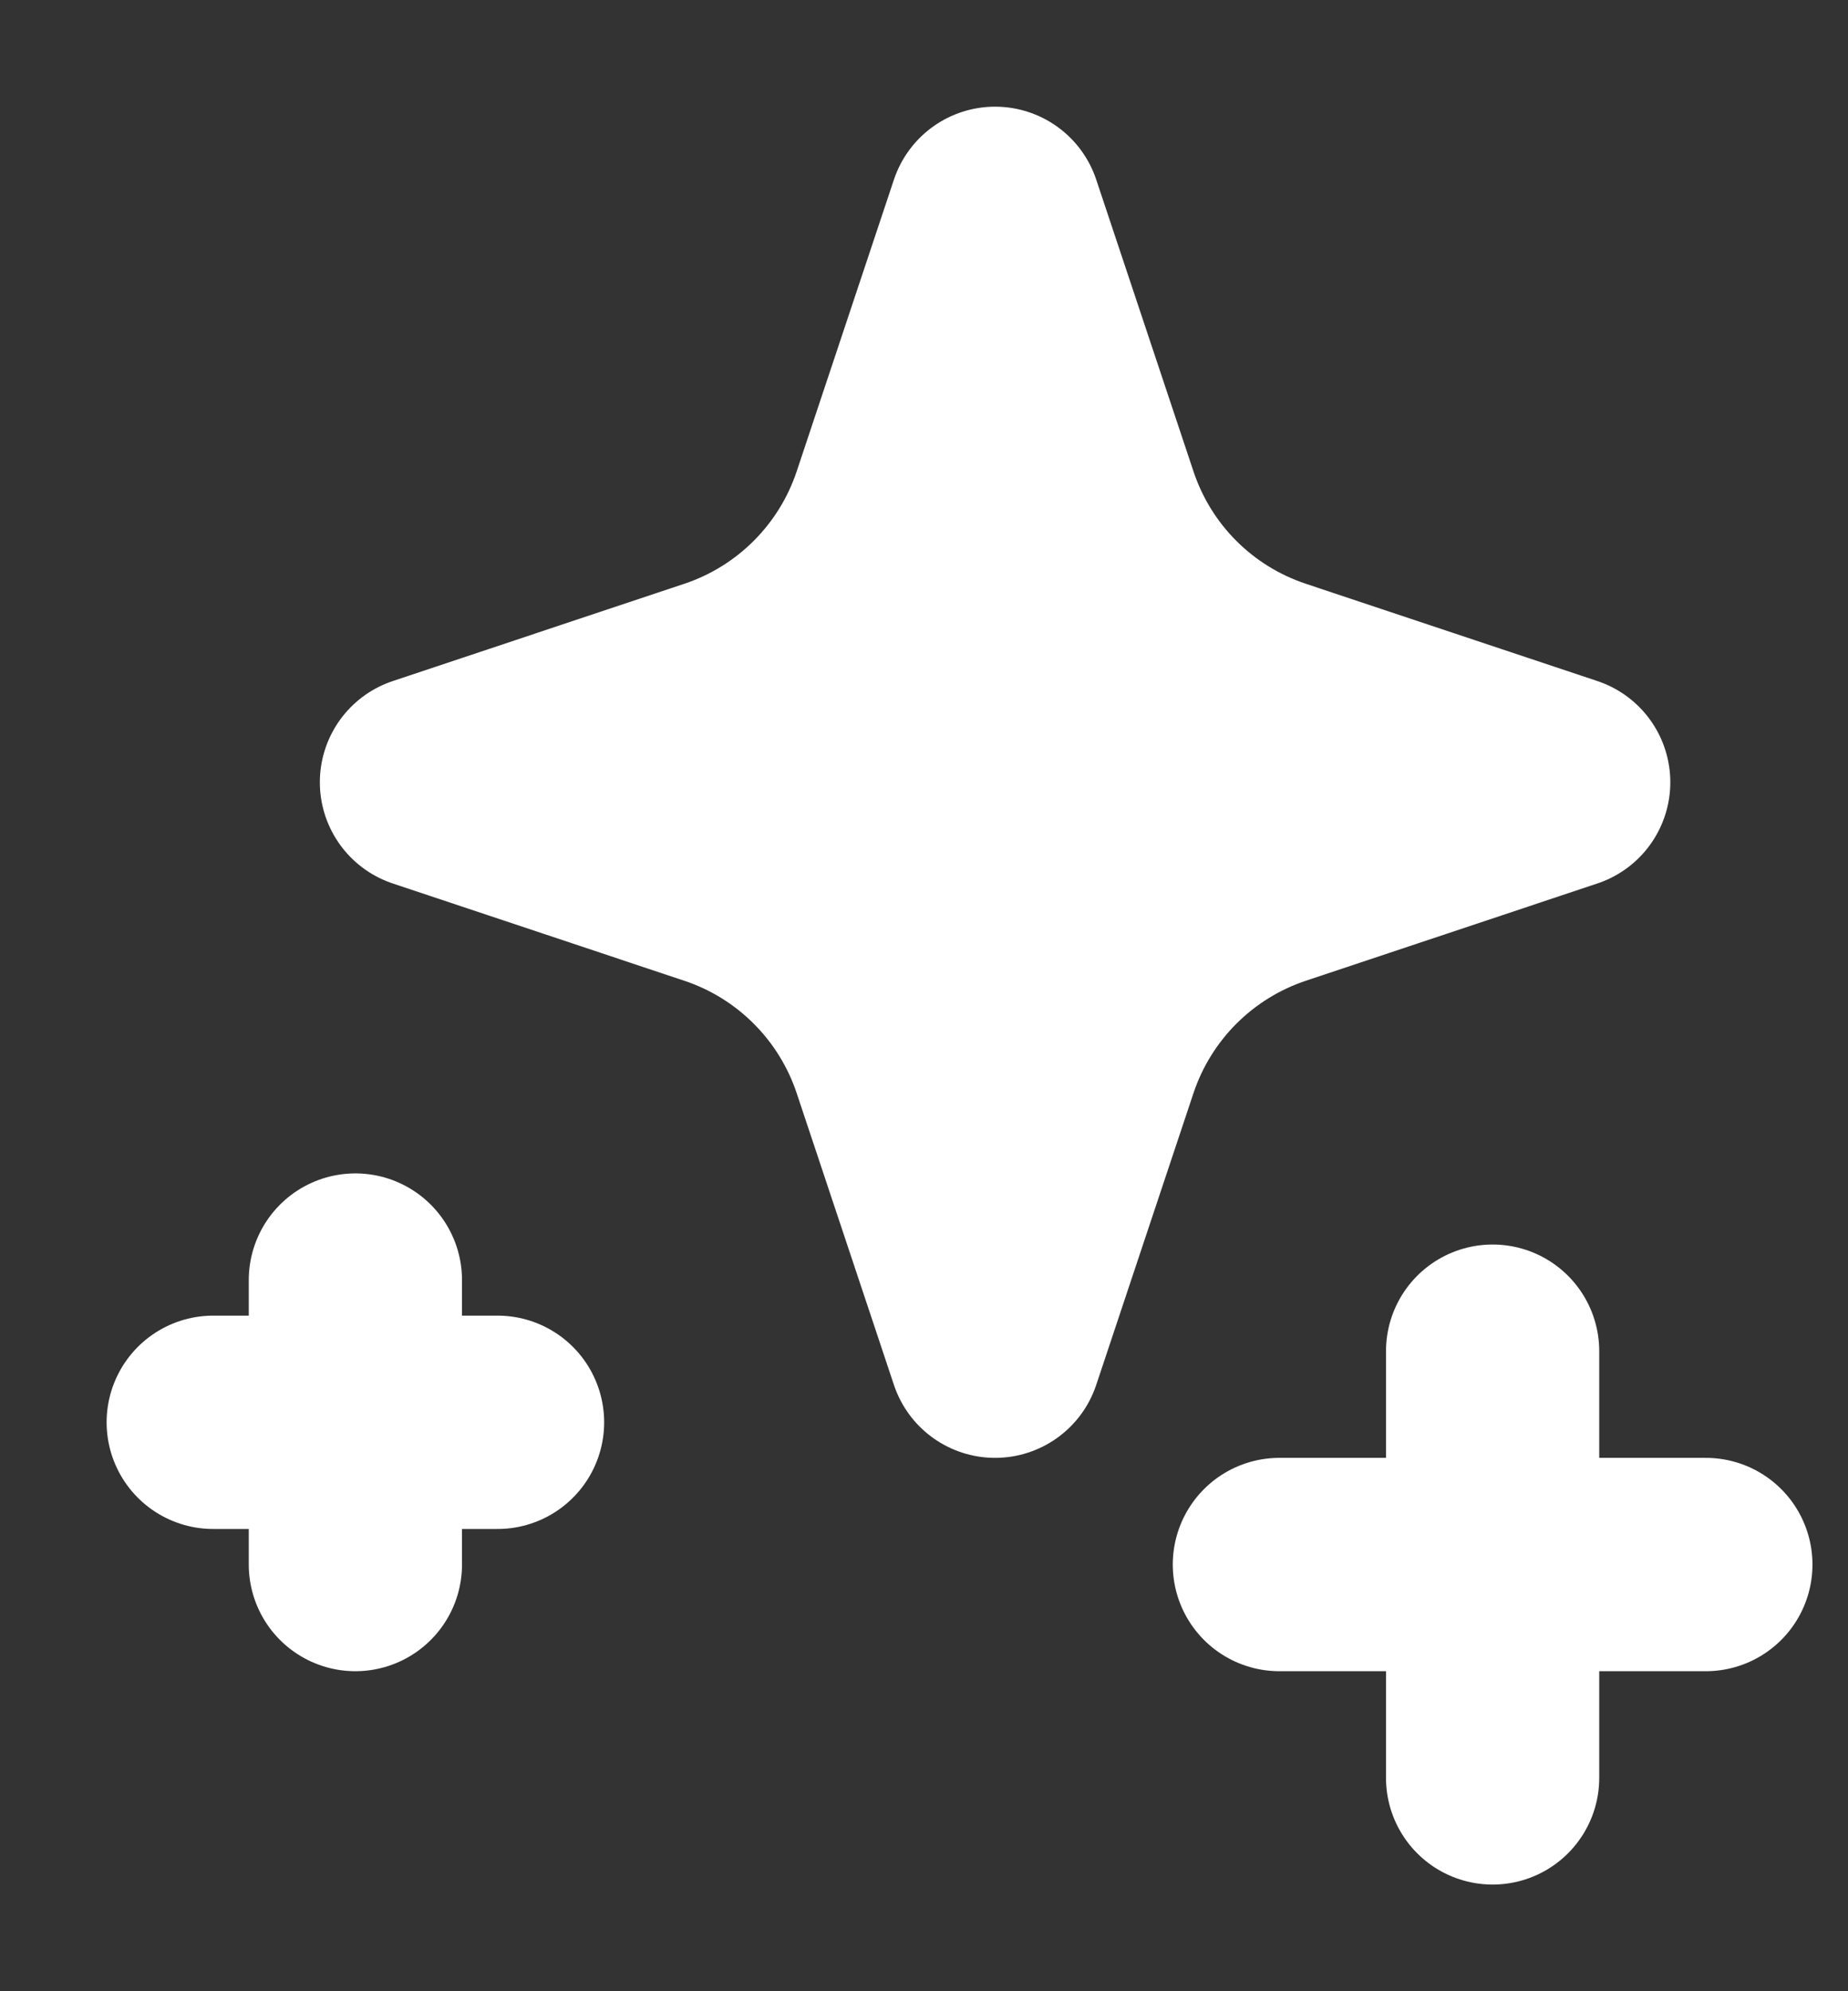 <?xml version="1.0" encoding="UTF-8"?>
<svg xmlns="http://www.w3.org/2000/svg" width="13" height="14" viewBox="0 0 13 14" fill="none">
  <rect x="0" y="0" width="13" height="14" fill="#333333" stroke="none"/>
  <path fill-rule="evenodd" clip-rule="evenodd" d="M7.684 3.551L7 1.5L6.316 3.551C6.117 4.148 5.648 4.617 5.051 4.816L3 5.5L5.051 6.184C5.648 6.383 6.117 6.852 6.316 7.449L7 9.5L7.684 7.449C7.883 6.852 8.352 6.383 8.949 6.184L11 5.5L8.949 4.816C8.351 4.617 7.883 4.149 7.684 3.551Z" fill="white" stroke="white" stroke-width="1.5" stroke-linecap="round" stroke-linejoin="round"></path>
  <path d="M10.5 9.5V12.5" stroke="white" stroke-width="1.5" stroke-linecap="round" stroke-linejoin="round"></path>
  <path d="M12 11H9" stroke="white" stroke-width="1.5" stroke-linecap="round" stroke-linejoin="round"></path>
  <path d="M2.5 9V11" stroke="white" stroke-width="1.5" stroke-linecap="round" stroke-linejoin="round"></path>
  <path d="M3.5 10H1.5" stroke="white" stroke-width="1.5" stroke-linecap="round" stroke-linejoin="round"></path>
</svg>
